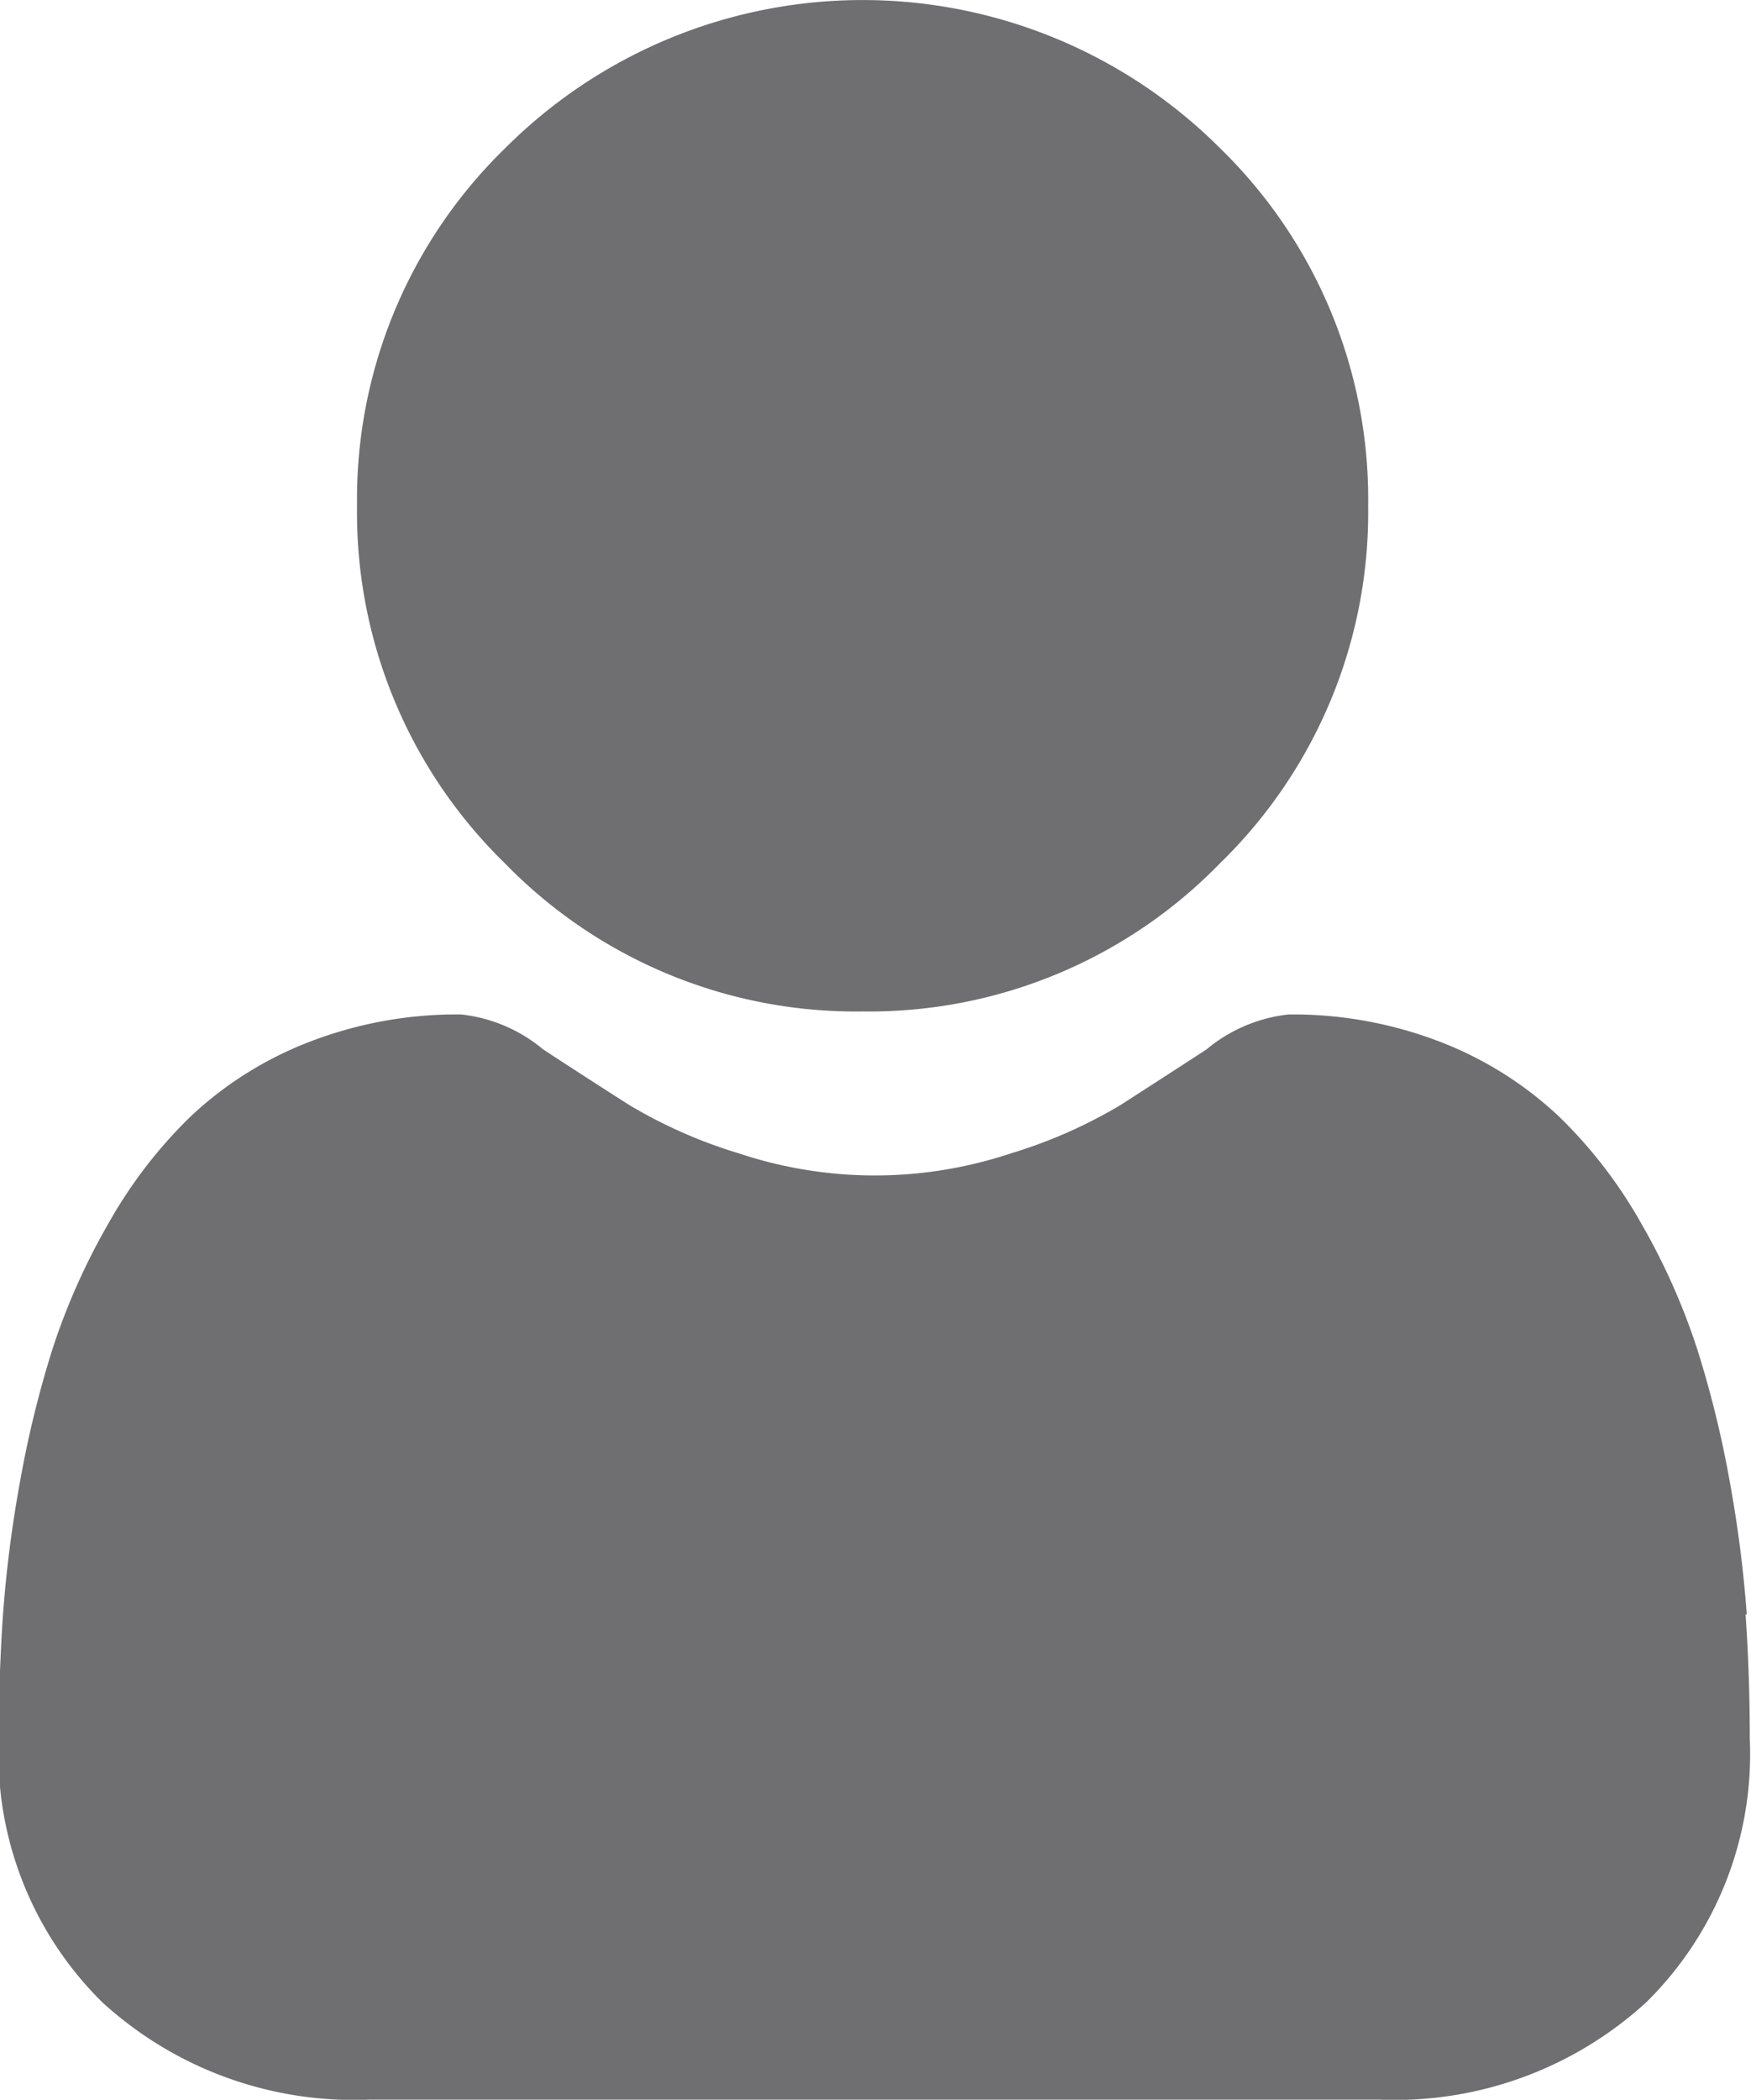 <svg xmlns="http://www.w3.org/2000/svg" width="15.816" height="18.958" viewBox="0 0 15.816 18.958">
  <g id="user_4_" data-name="user (4)" transform="translate(0 0)">
    <path id="Path_1901" data-name="Path 1901" d="M91.6,9.132a4.418,4.418,0,0,0,3.229-1.338,4.418,4.418,0,0,0,1.338-3.228,4.419,4.419,0,0,0-1.338-3.228,4.565,4.565,0,0,0-6.457,0,4.418,4.418,0,0,0-1.338,3.228A4.418,4.418,0,0,0,88.37,7.795,4.419,4.419,0,0,0,91.6,9.132Zm0,0" transform="translate(-83.809 0)" fill="#6f6f71"/>
    <path id="Path_1902" data-name="Path 1902" d="M15.778,252.736a11.277,11.277,0,0,0-.154-1.2,9.436,9.436,0,0,0-.295-1.2,5.947,5.947,0,0,0-.5-1.123,4.239,4.239,0,0,0-.747-.973,3.292,3.292,0,0,0-1.072-.674,3.707,3.707,0,0,0-1.369-.248,1.39,1.39,0,0,0-.742.315c-.222.145-.483.313-.773.5a4.429,4.429,0,0,1-1,.441,3.884,3.884,0,0,1-2.447,0,4.421,4.421,0,0,1-1-.441c-.288-.184-.548-.352-.774-.5a1.388,1.388,0,0,0-.742-.315,3.7,3.7,0,0,0-1.369.248,3.289,3.289,0,0,0-1.073.674,4.239,4.239,0,0,0-.746.973,5.961,5.961,0,0,0-.5,1.123,9.46,9.46,0,0,0-.294,1.2,11.238,11.238,0,0,0-.154,1.2c-.025.363-.038.739-.038,1.119a3.148,3.148,0,0,0,.935,2.382,3.366,3.366,0,0,0,2.409.879h9.128a3.365,3.365,0,0,0,2.409-.879,3.147,3.147,0,0,0,.935-2.382c0-.382-.013-.759-.038-1.12Zm0,0" transform="translate(0 -238.159)" fill="#6f6f71"/>
  </g>
</svg>
